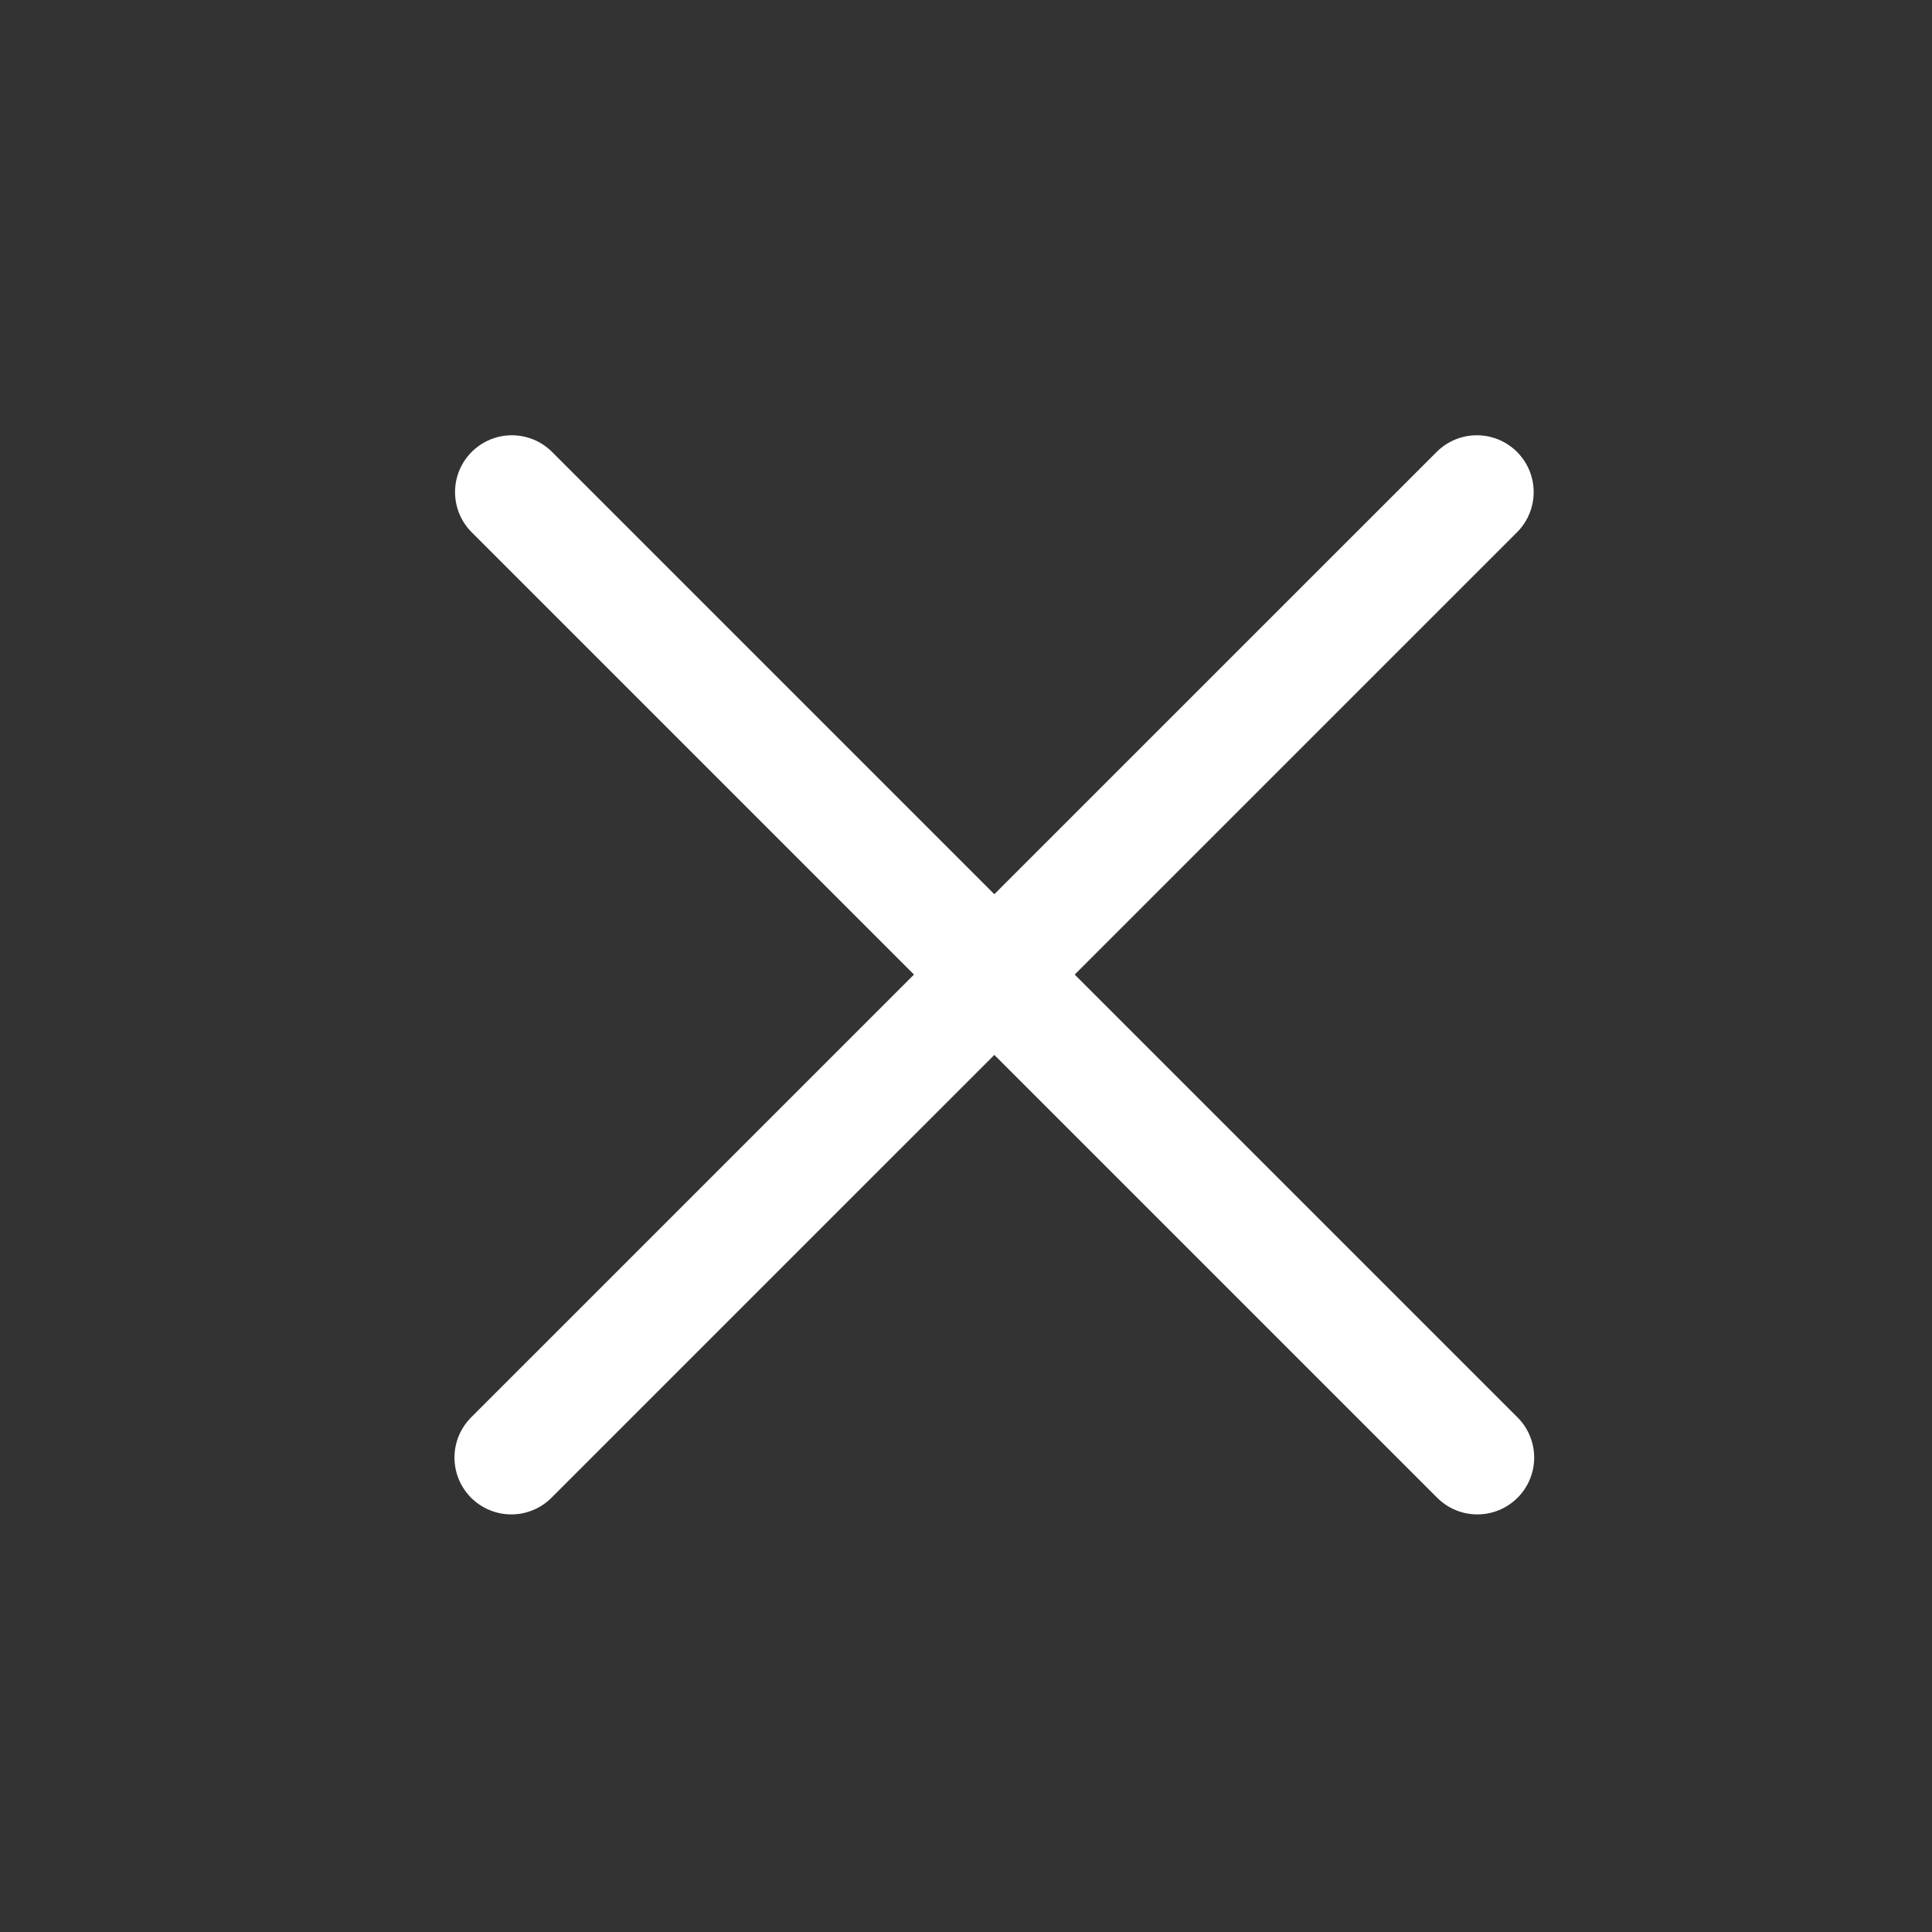 <svg width="34" height="34" viewBox="0 0 34 34" fill="none" xmlns="http://www.w3.org/2000/svg">
<rect x="0" y="0" width="34" height="34" fill="#333333" stroke="none"/>
<path d="M9.008 8.66L25.999 25.651M8.998 25.651L25.99 8.66" stroke="white" stroke-width="2" stroke-linecap="round" stroke-linejoin="round"/>
</svg>
